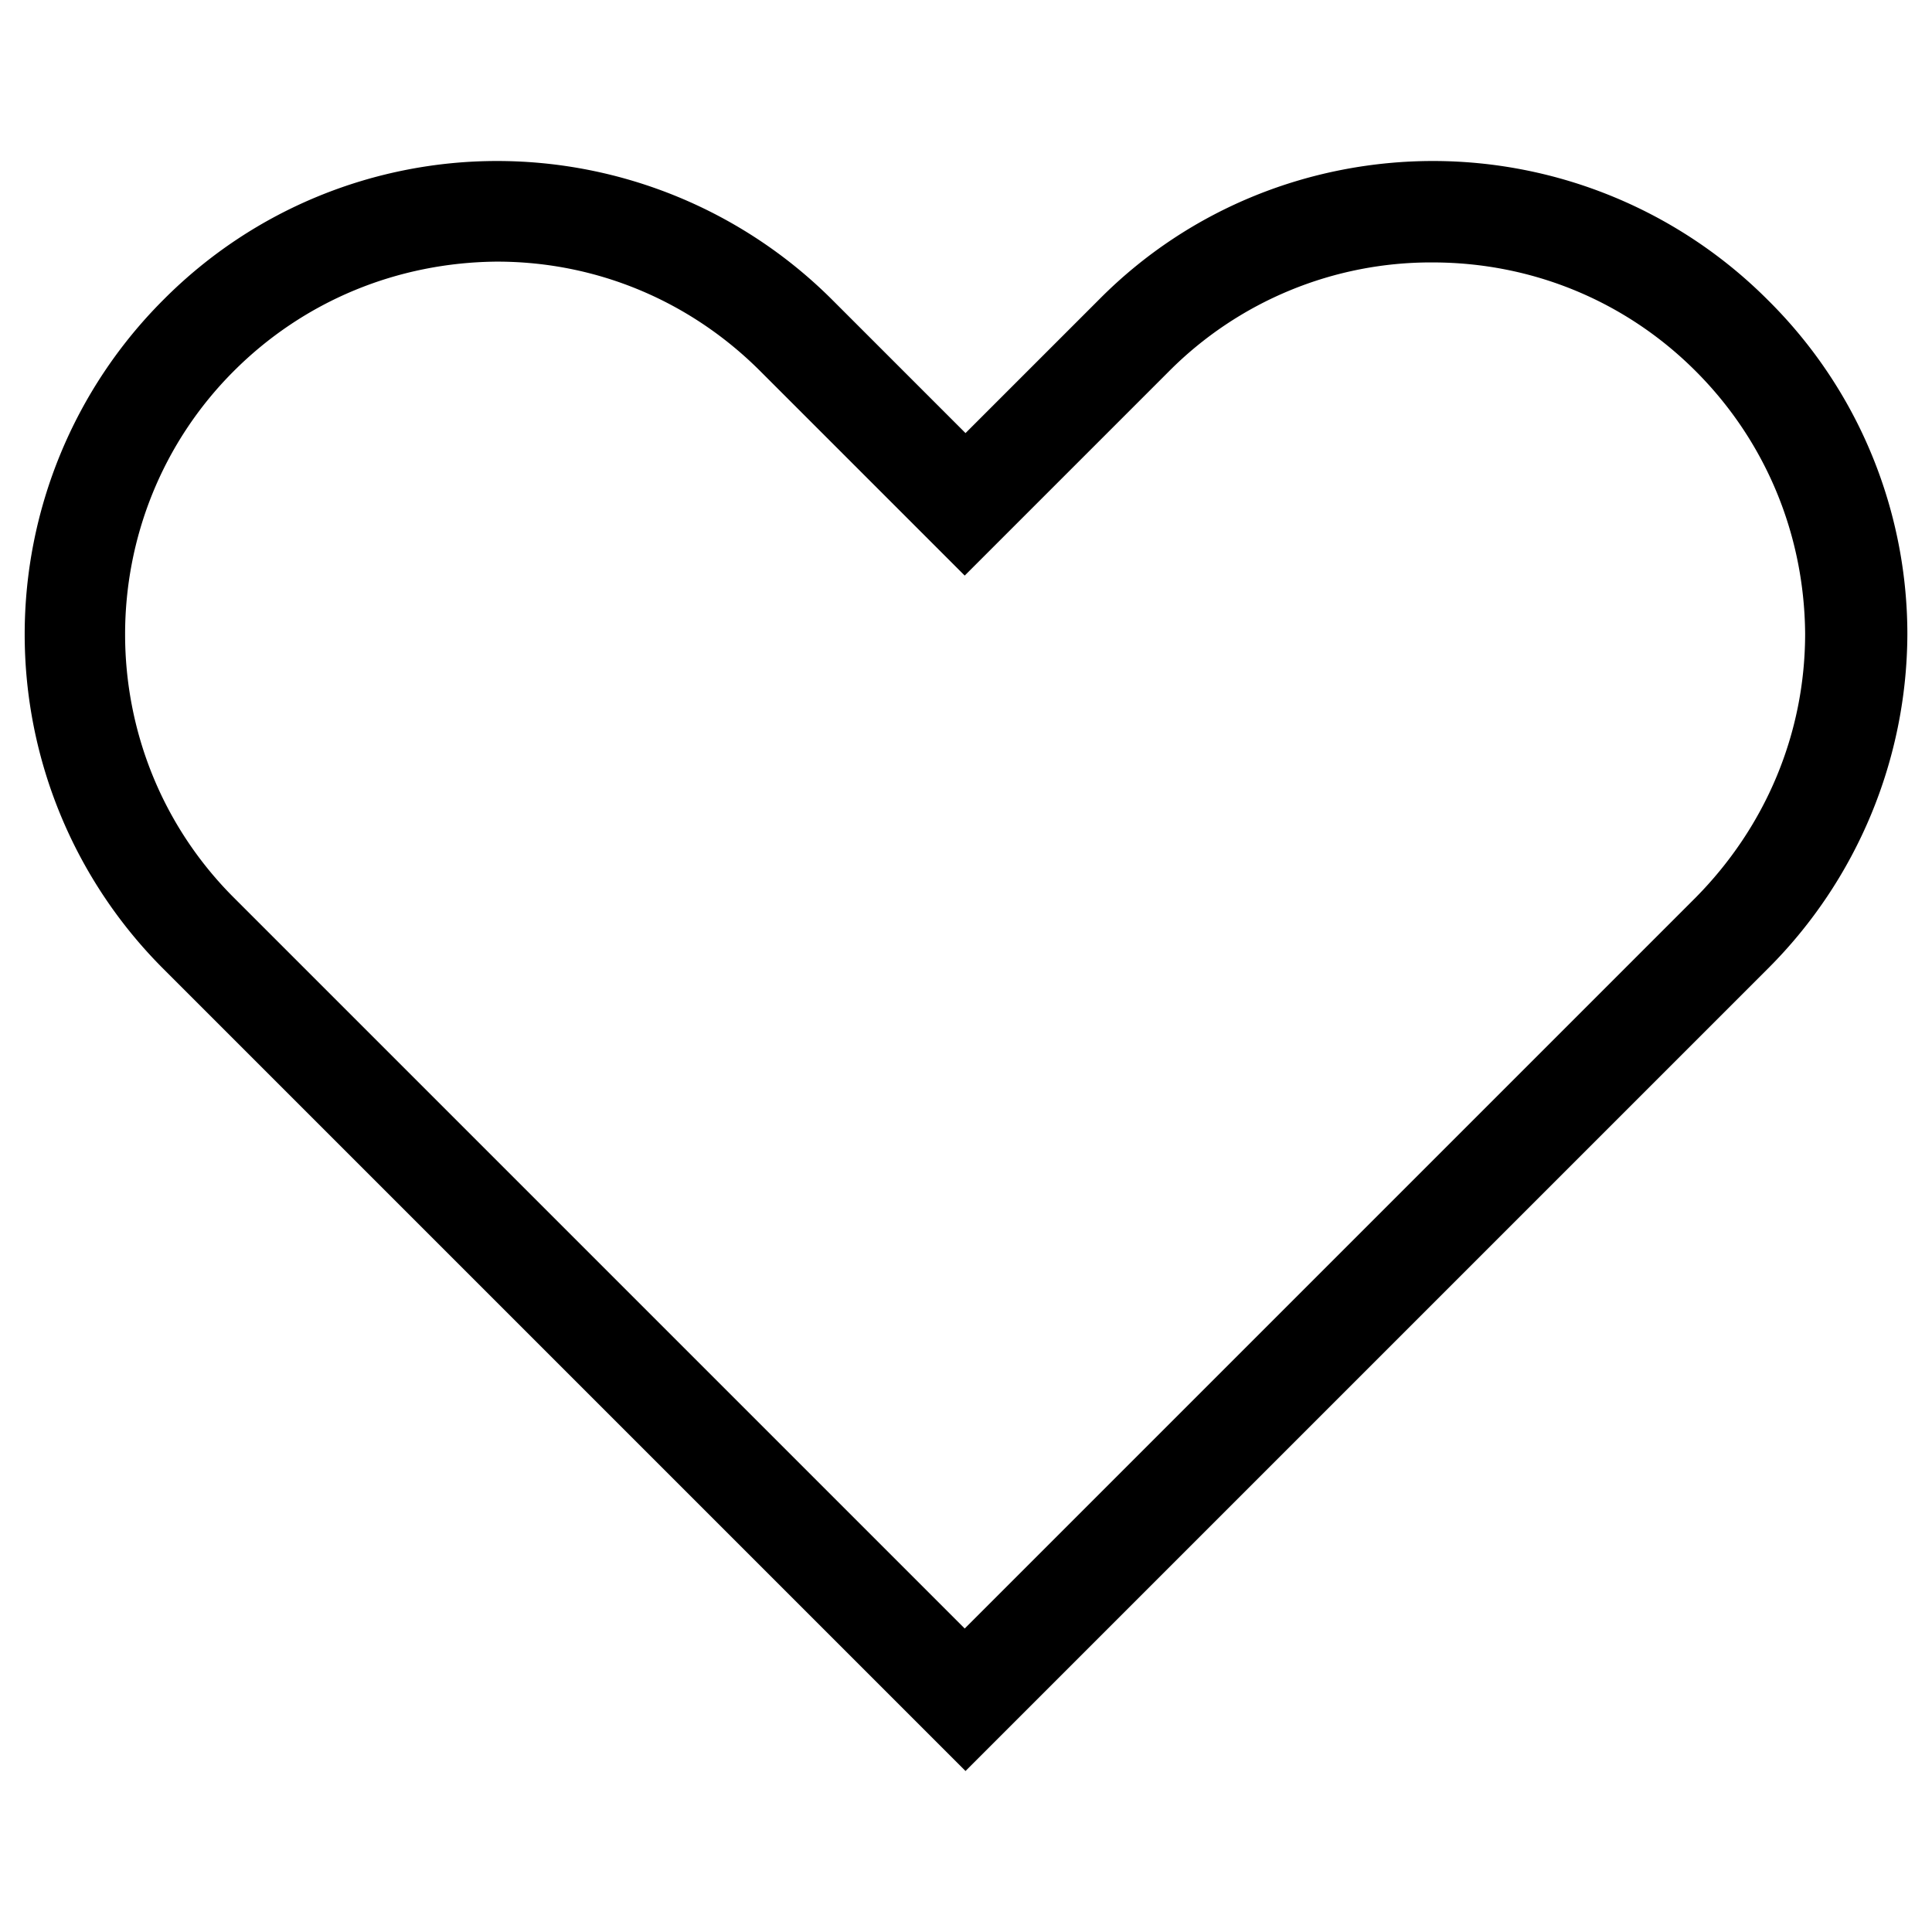 <svg xmlns="http://www.w3.org/2000/svg" width="24" height="24" viewBox="0 0 24 24">
  <g id="favourite-m-default">
    <path id="default" d="M6.174 3.25c1.24 0 2.4.49 3.27 1.36l1.66 1.66.88.88.88-.88 1.66-1.66a4.59 4.59 0 0 1 3.27-1.35c1.24 0 2.4.48 3.27 1.35.87.87 1.35 2.03 1.36 3.26 0 1.24-.49 2.4-1.36 3.28l-9.08 9.08-9.08-9.08c-1.8-1.8-1.8-4.74 0-6.54.87-.87 2.03-1.35 3.27-1.36Zm0-1.25c-1.5 0-3.01.58-4.15 1.73a5.873 5.873 0 0 0 0 8.3l9.97 9.97 9.97-9.97a5.898 5.898 0 0 0 1.73-4.15c0-1.5-.58-3.01-1.73-4.15A5.878 5.878 0 0 0 17.804 2c-1.5 0-3.01.57-4.15 1.72l-1.66 1.66-1.66-1.66A5.893 5.893 0 0 0 6.174 2Z"/>
  </g>
</svg>
